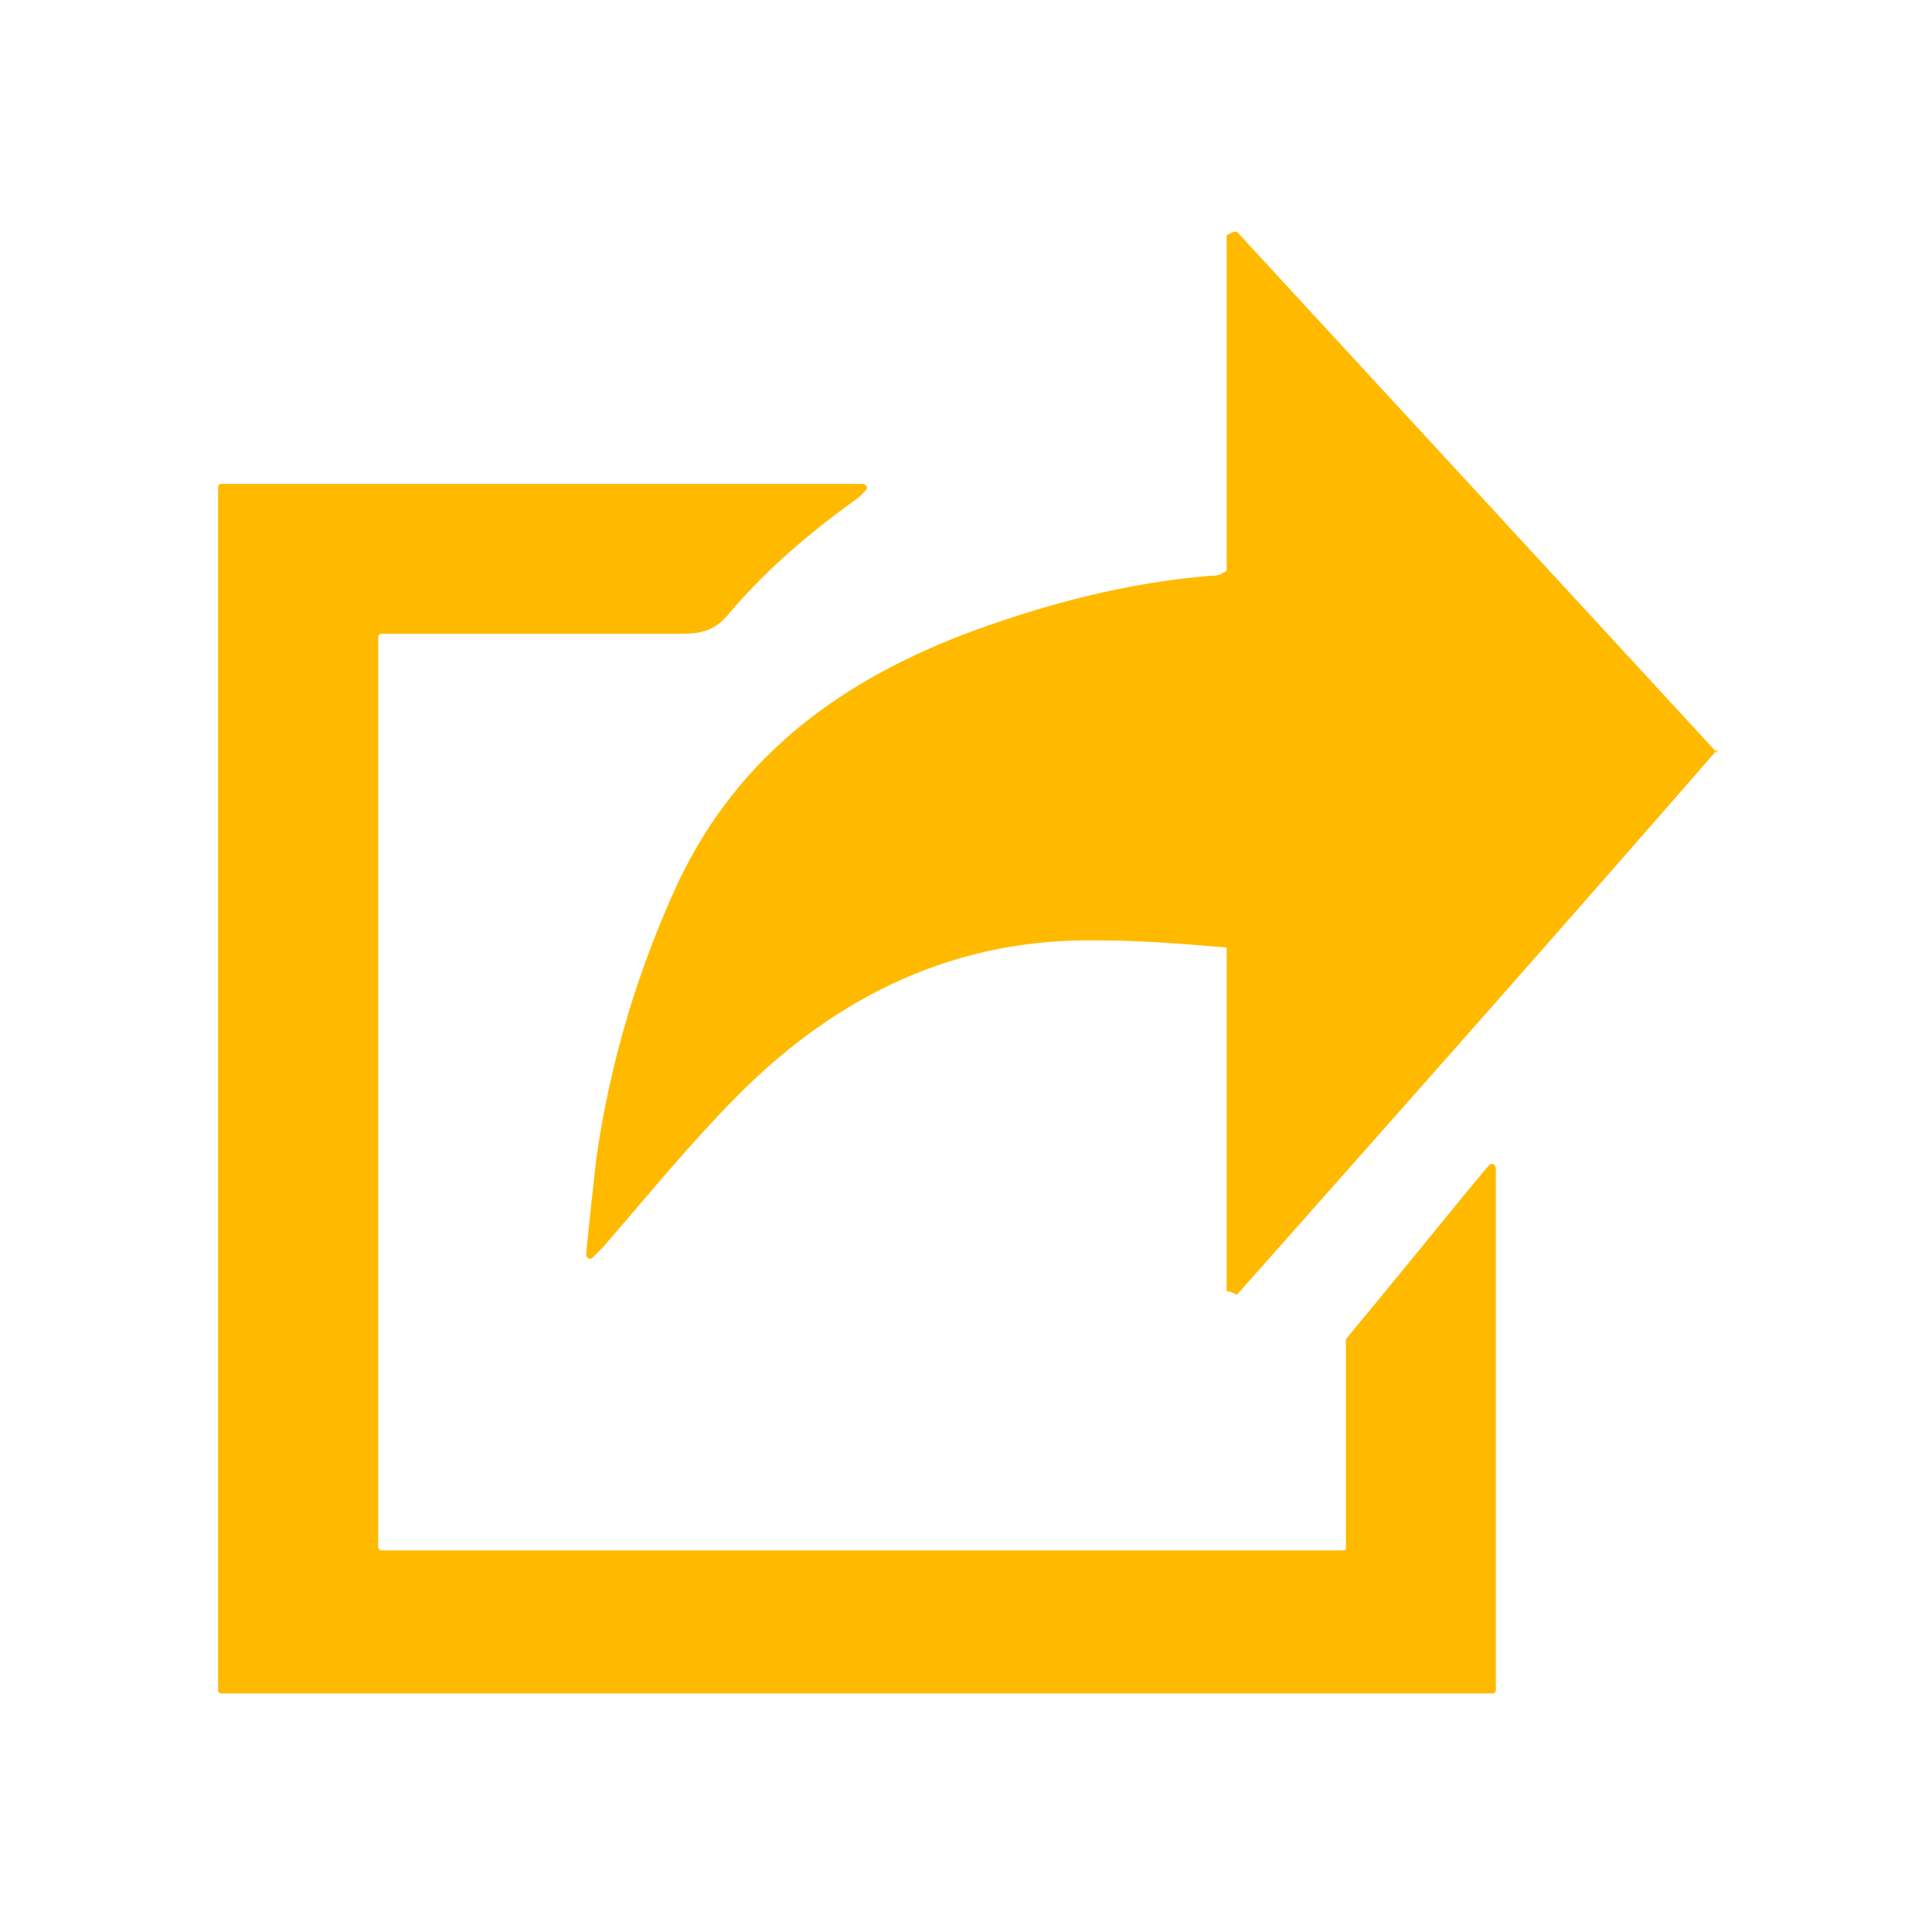 <?xml version="1.0" encoding="utf-8"?>
<!-- Generator: Adobe Illustrator 18.0.0, SVG Export Plug-In . SVG Version: 6.00 Build 0)  -->
<!DOCTYPE svg PUBLIC "-//W3C//DTD SVG 1.1//EN" "http://www.w3.org/Graphics/SVG/1.1/DTD/svg11.dtd">
<svg version="1.1" id="Layer_1" xmlns="http://www.w3.org/2000/svg" xmlns:xlink="http://www.w3.org/1999/xlink" x="0px" y="0px"
	 viewBox="0 0 56.7 56.7" enable-background="new 0 0 56.7 56.7" xml:space="preserve">
<g>
	<path fill="#FFBA00" d="M50.4,22c-4.7,5.4-9.4,10.7-14.1,16c-0.2-0.1-0.2-0.1-0.3-0.1v-10c0-0.1,0-0.1-0.1-0.1
		c-1.2-0.1-2.4-0.2-3.6-0.2c-4.2-0.1-7.7,1.6-10.6,4.5c-1.4,1.4-2.7,3-4,4.5c-0.1,0.1-0.2,0.2-0.3,0.3c0,0,0,0,0,0
		c-0.1,0.1-0.2,0-0.2-0.1c0.1-1,0.2-1.9,0.3-2.8c0.4-2.8,1.2-5.5,2.4-8.1c1.8-3.8,4.9-6,8.7-7.4c2.2-0.8,4.5-1.4,6.9-1.6
		c0.1,0,0.3,0,0.4-0.1c0.1,0,0.1-0.1,0.1-0.1l0-9.8c0.2-0.1,0.2-0.1,0.3-0.1c4.7,5.1,9.4,10.2,14.1,15.3
		C50.4,21.8,50.4,21.9,50.4,22z"/>
	<path fill="#FFBA00" d="M6.4,49.6V14.3c0-0.1,0.1-0.1,0.1-0.1h18.8c0.1,0,0.2,0.1,0.1,0.2c-0.1,0.1-0.1,0.1-0.2,0.2
		c-1.4,1-2.7,2.1-3.8,3.4c-0.4,0.5-0.8,0.6-1.4,0.6c-2.8,0-5.6,0-8.3,0c-0.2,0-0.3,0-0.5,0c-0.1,0-0.1,0.1-0.1,0.1v26.7
		c0,0.1,0.1,0.1,0.1,0.1h28.2c0.1,0,0.1,0,0.1-0.1c0-0.1,0-0.3,0-0.5c0-1.9,0-3.7,0-5.6c1.5-1.8,4-4.9,4.2-5.1
		c0.1-0.1,0.2,0,0.2,0.1v15.3c0,0.1-0.1,0.1-0.1,0.1H6.5C6.5,49.7,6.4,49.7,6.4,49.6z"/>
</g>
</svg>

